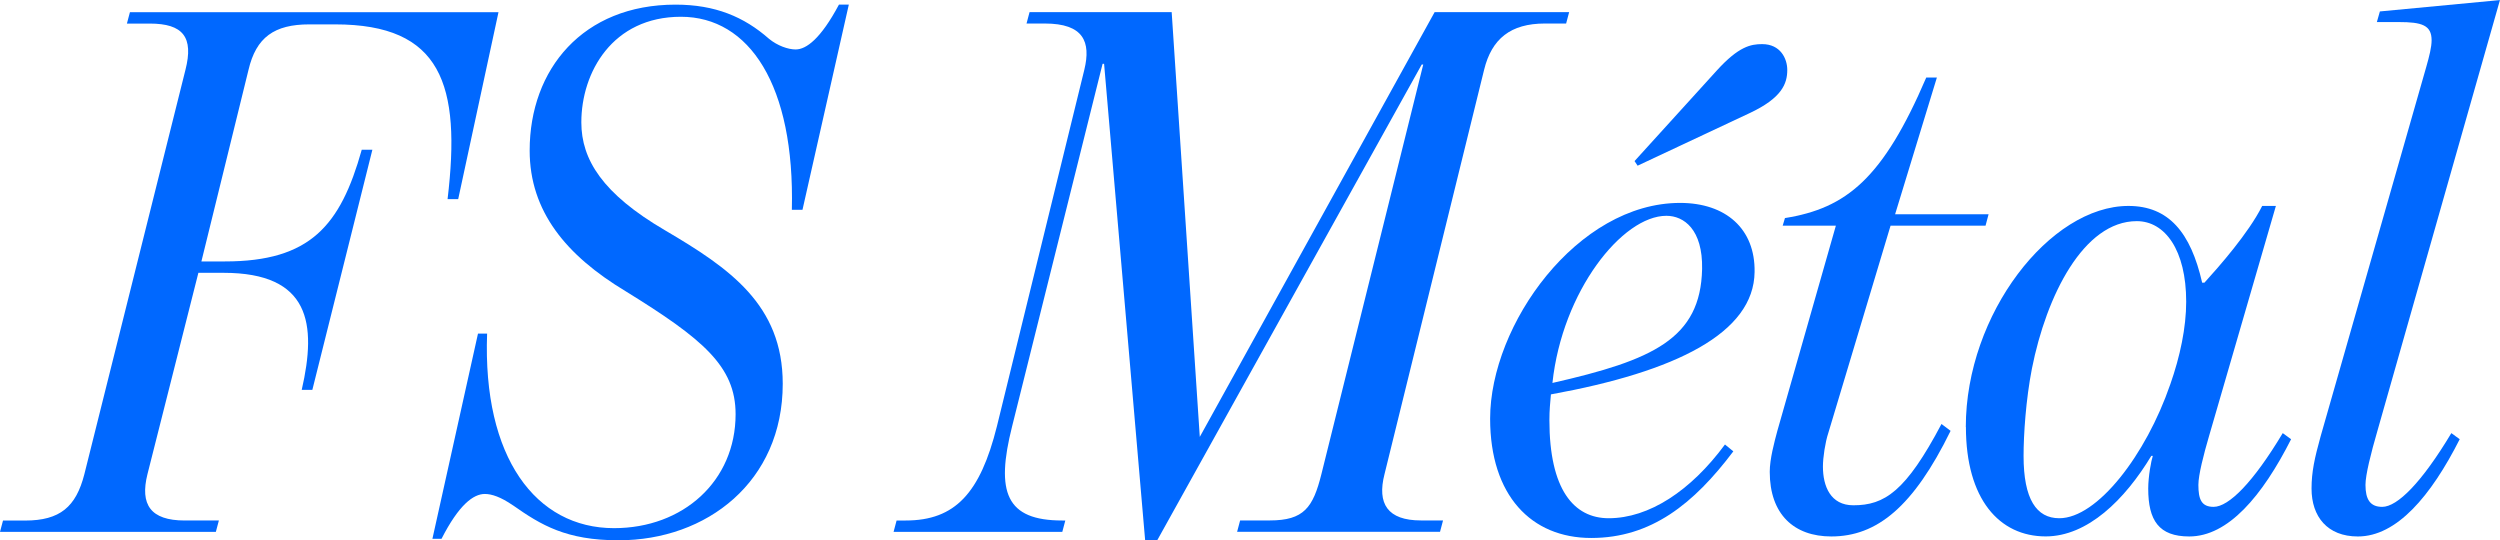 <?xml version="1.0" encoding="UTF-8"?><svg id="Calque_1" xmlns="http://www.w3.org/2000/svg" viewBox="0 0 463.5 100.17"><defs><style>.cls-1{fill:#0068ff;}</style></defs><path class="cls-1" d="M.56,96.51h4.09c6.48,0,9.44-2.54,10.99-8.59L34.38,12.96c1.55-6.06-.42-8.59-6.62-8.59h-4.23l.56-2.11h68.33l-7.47,34.66h-1.97c2.54-21.27-1.13-32.4-20.85-32.4h-4.79c-6.48,0-9.86,2.4-11.27,8.45l-8.73,35.5h4.37c15.78,0,21.41-6.62,25.36-20.71h1.97l-11.13,44.52h-1.97c2.82-12.26,1.55-21.7-14.51-21.7h-4.65l-9.44,37.33c-1.41,5.63.56,8.59,6.9,8.59h6.34l-.56,2.11H0l.56-2.11Z"/><path class="cls-1" d="M95.1,93.69c-2.25-1.55-3.94-2.11-5.21-2.11-2.11,0-4.79,1.97-8.03,8.31h-1.69l8.45-38.04h1.69c-.85,22.96,9.02,36.07,23.53,36.07,12.82,0,22.54-8.73,22.54-21.13,0-8.88-6.06-13.95-20.43-22.82-10.99-6.62-17.75-14.79-17.75-26.06,0-15.07,9.86-27.05,27.05-27.05,7.33,0,12.68,2.25,17.33,6.34,1.55,1.27,3.52,1.97,4.93,1.97,1.97,0,4.65-1.97,8.03-8.31h1.83l-8.59,38.04h-1.97c.56-23.11-7.89-35.79-20.57-35.79s-18.46,10.29-18.46,19.58c0,6.9,3.94,13.24,15.5,20,11.98,7.04,21.84,13.81,21.84,28.46,0,18.17-14.09,29.02-30.43,29.02-9.72,0-14.37-2.82-19.58-6.48Z"/><path class="cls-1" d="M204.7,11.83h-.28l-16.77,67.2c-3.1,12.26-1.13,17.47,9.3,17.47h.56l-.56,2.11h-31.28l.56-2.11h1.69c9.16,0,13.81-5.07,16.91-17.47l16.2-66.08c1.27-5.21-.14-8.59-7.33-8.59h-3.38l.56-2.11h26.35l5.21,78.75L265.98,2.25h24.94l-.56,2.11h-3.94c-6.34,0-9.86,2.82-11.27,8.59l-18.46,74.95c-1.41,5.49.56,8.59,6.76,8.59h4.09l-.56,2.11h-37.62l.56-2.11h5.49c6.34,0,8.03-2.39,9.58-8.59l18.88-75.94h-.28l-49.03,88.19h-2.25l-7.61-88.33Z"/><path class="cls-1" d="M276.27,77.63c0-17.47,16.2-40.01,35.22-40.01,8.45,0,13.95,4.79,13.81,12.82-.14,11.27-14.51,18.46-37.76,22.68-.14,1.69-.28,2.82-.28,4.79,0,12.82,4.51,18.17,10.99,18.17,7.47,0,15.22-5.07,21.56-13.67l1.55,1.27c-7.33,9.72-15.22,16.06-26.35,16.06s-18.74-7.89-18.74-22.12ZM315.57,49.87c.14-7.33-3.38-9.86-6.62-9.86-8.17,0-19.3,13.95-21.13,30.99,18.6-4.23,27.47-8.17,27.75-21.13ZM303.04,29.87l15.22-16.76c4.09-4.51,6.34-4.93,8.45-4.93,3.38,0,4.65,2.68,4.65,4.79,0,2.54-.99,5.21-7.04,8.03l-20.71,9.72-.56-.85Z"/><path class="cls-1" d="M328.11,87.49c0-2.4.85-5.5,1.41-7.61l10.85-38.04h-9.86l.42-1.41c11.41-1.83,18.17-7.33,26.2-26.06h1.97l-7.75,25.36h17.33l-.56,2.11h-17.61l-11.55,38.46c-.56,1.69-.99,4.51-.99,6.2,0,3.66,1.41,7.18,5.64,7.18,5.78,0,9.72-2.54,16.34-15.07l1.69,1.27c-6.9,14.09-13.67,19.58-22.12,19.58-6.9,0-11.41-4.09-11.41-11.98Z"/><path class="cls-1" d="M364.46,79.18c0-20.99,15.64-41,30.15-41,7.47,0,11.55,4.93,13.67,14.23h.42c2.68-2.96,8.17-9.16,10.71-14.23h2.54l-12.4,42.69c-.99,3.38-1.97,7.19-1.97,9.02,0,2.68.56,4.08,2.82,4.08,2.82,0,7.33-4.51,12.82-13.67l1.55,1.13c-5.35,10.57-11.69,18.03-18.88,18.03-5.63,0-7.61-2.96-7.61-8.88,0-2.25.56-5.21.85-6.06h-.28c-4.93,8.17-11.83,14.93-19.58,14.93-8.59,0-14.79-6.9-14.79-20.29ZM402.36,71.29c1.83-5.21,2.96-10.57,2.96-15.36,0-9.58-3.94-14.93-9.16-14.93-9.86,0-16.76,13.81-19.44,27.33-1.13,5.78-1.55,12.26-1.55,16.2,0,8.03,2.39,11.55,6.62,11.55,7.04,0,16.06-11.69,20.57-24.8Z"/><path class="cls-1" d="M428.56,90.59c0-3.1.56-5.64,1.69-9.72l19.58-68.47c.56-1.97.99-3.66.99-4.93,0-2.82-1.83-3.38-6.06-3.38h-4.09l.56-1.97,22.26-2.11-22.68,79.74c-1.27,4.37-2.25,8.31-2.25,10.14,0,2.68.85,4.08,3.1,4.08,2.82,0,7.33-4.51,12.82-13.67l1.55,1.13c-5.35,10.57-11.69,18.03-18.88,18.03-5.64,0-8.59-3.66-8.59-8.88Z"/></svg>